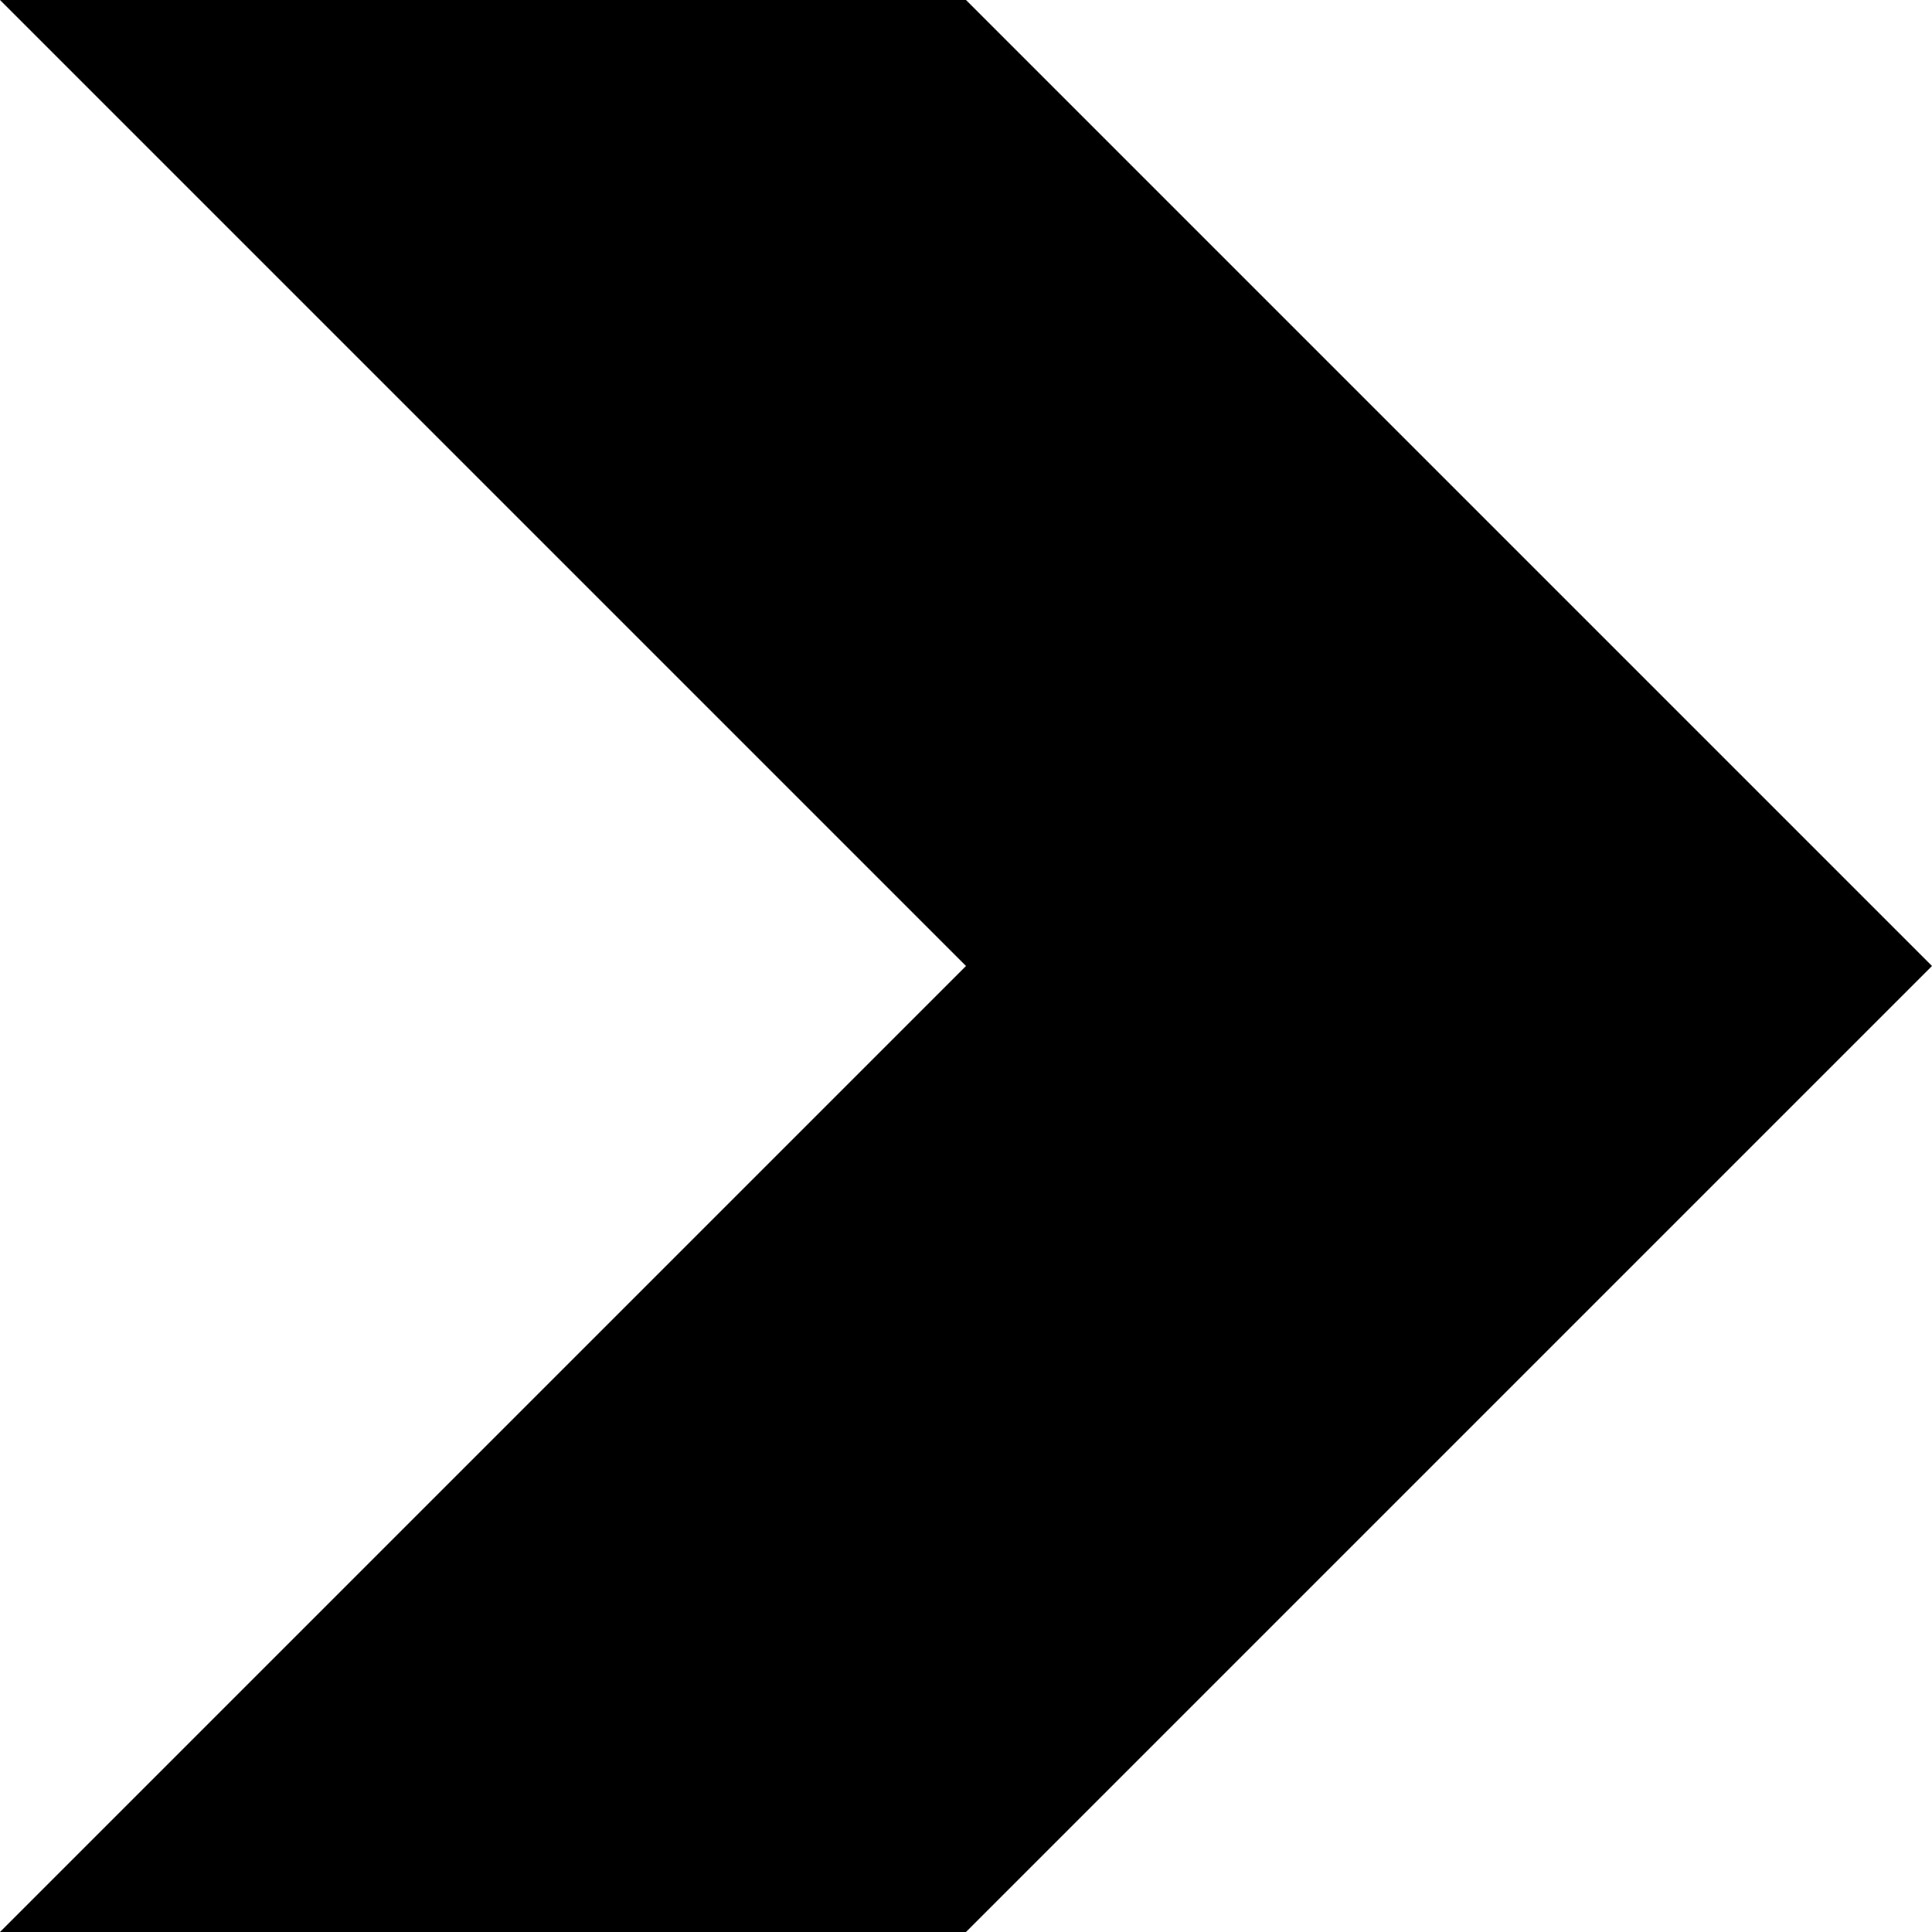 <?xml version="1.0" encoding="UTF-8" standalone="no"?> <!DOCTYPE svg PUBLIC "-//W3C//DTD SVG 1.1//EN" "http://www.w3.org/Graphics/SVG/1.1/DTD/svg11.dtd"> <svg width="100%" height="100%" viewBox="0 0 500 500" version="1.1" xmlns="http://www.w3.org/2000/svg" xmlns:xlink="http://www.w3.org/1999/xlink" xml:space="preserve" xmlns:serif="http://www.serif.com/" style="fill-rule:evenodd;clip-rule:evenodd;stroke-linejoin:round;stroke-miterlimit:2;">     <g id="Layer-1" serif:id="Layer 1" transform="matrix(1,0,0,1,3633.66,6275.76)">         <rect id="path4320" x="-3633.66" y="-6275.76" width="500" height="500" style="fill:white;"/>         <path id="path4322" d="M-3633.66,-5775.76L-3383.66,-5775.76L-3133.66,-6025.76L-3383.66,-6275.76L-3633.66,-6275.76L-3383.66,-6025.76L-3633.66,-5775.76Z" style="fill-rule:nonzero;"/>     </g> </svg> 